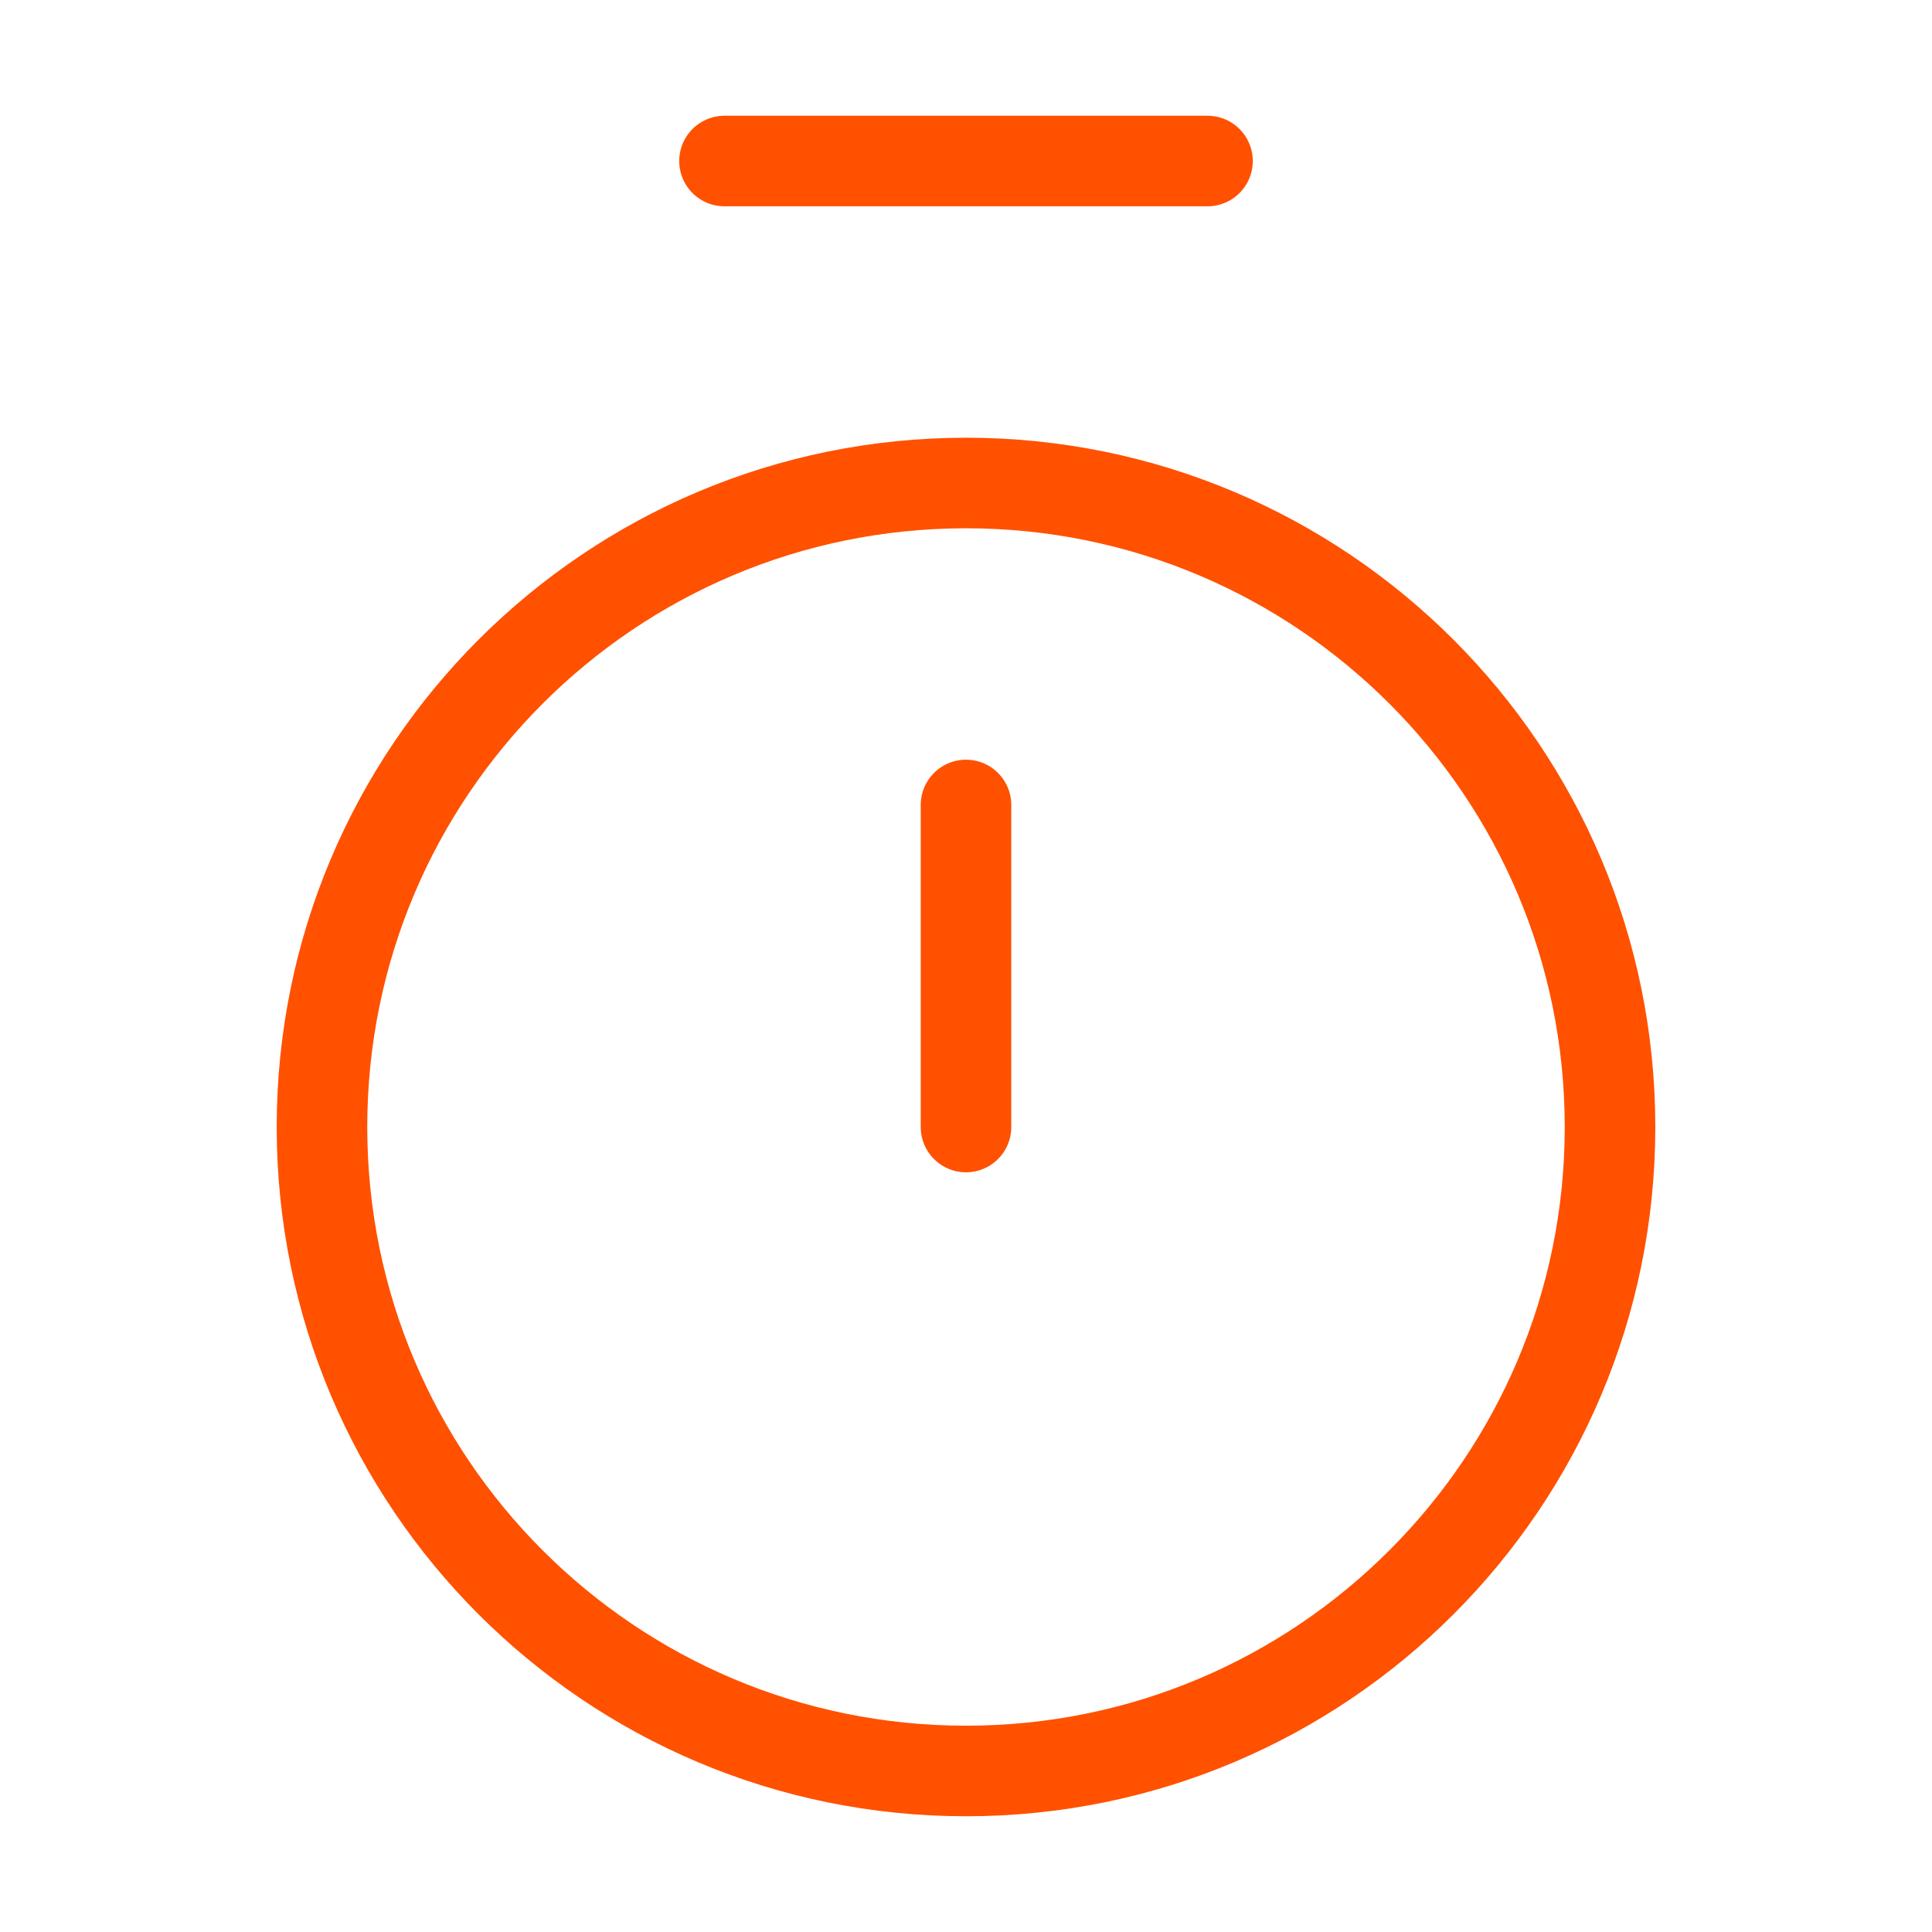 <svg width="32" height="32" viewBox="0 0 32 32" fill="none" xmlns="http://www.w3.org/2000/svg">
<path d="M12 2.667L20 2.667" stroke="#FF5100" stroke-width="1.5" stroke-linecap="round" stroke-linejoin="round"/>
<path d="M16 13.333L16 18.667" stroke="#FF5100" stroke-width="1.5" stroke-linecap="round" stroke-linejoin="round"/>
<path d="M16 29.333C21.891 29.333 26.667 24.558 26.667 18.667C26.667 12.776 21.891 8 16 8C10.109 8 5.333 12.776 5.333 18.667C5.333 24.558 10.109 29.333 16 29.333Z" stroke="#FF5100" stroke-width="1.5" stroke-linecap="round" stroke-linejoin="round"/>
</svg>
